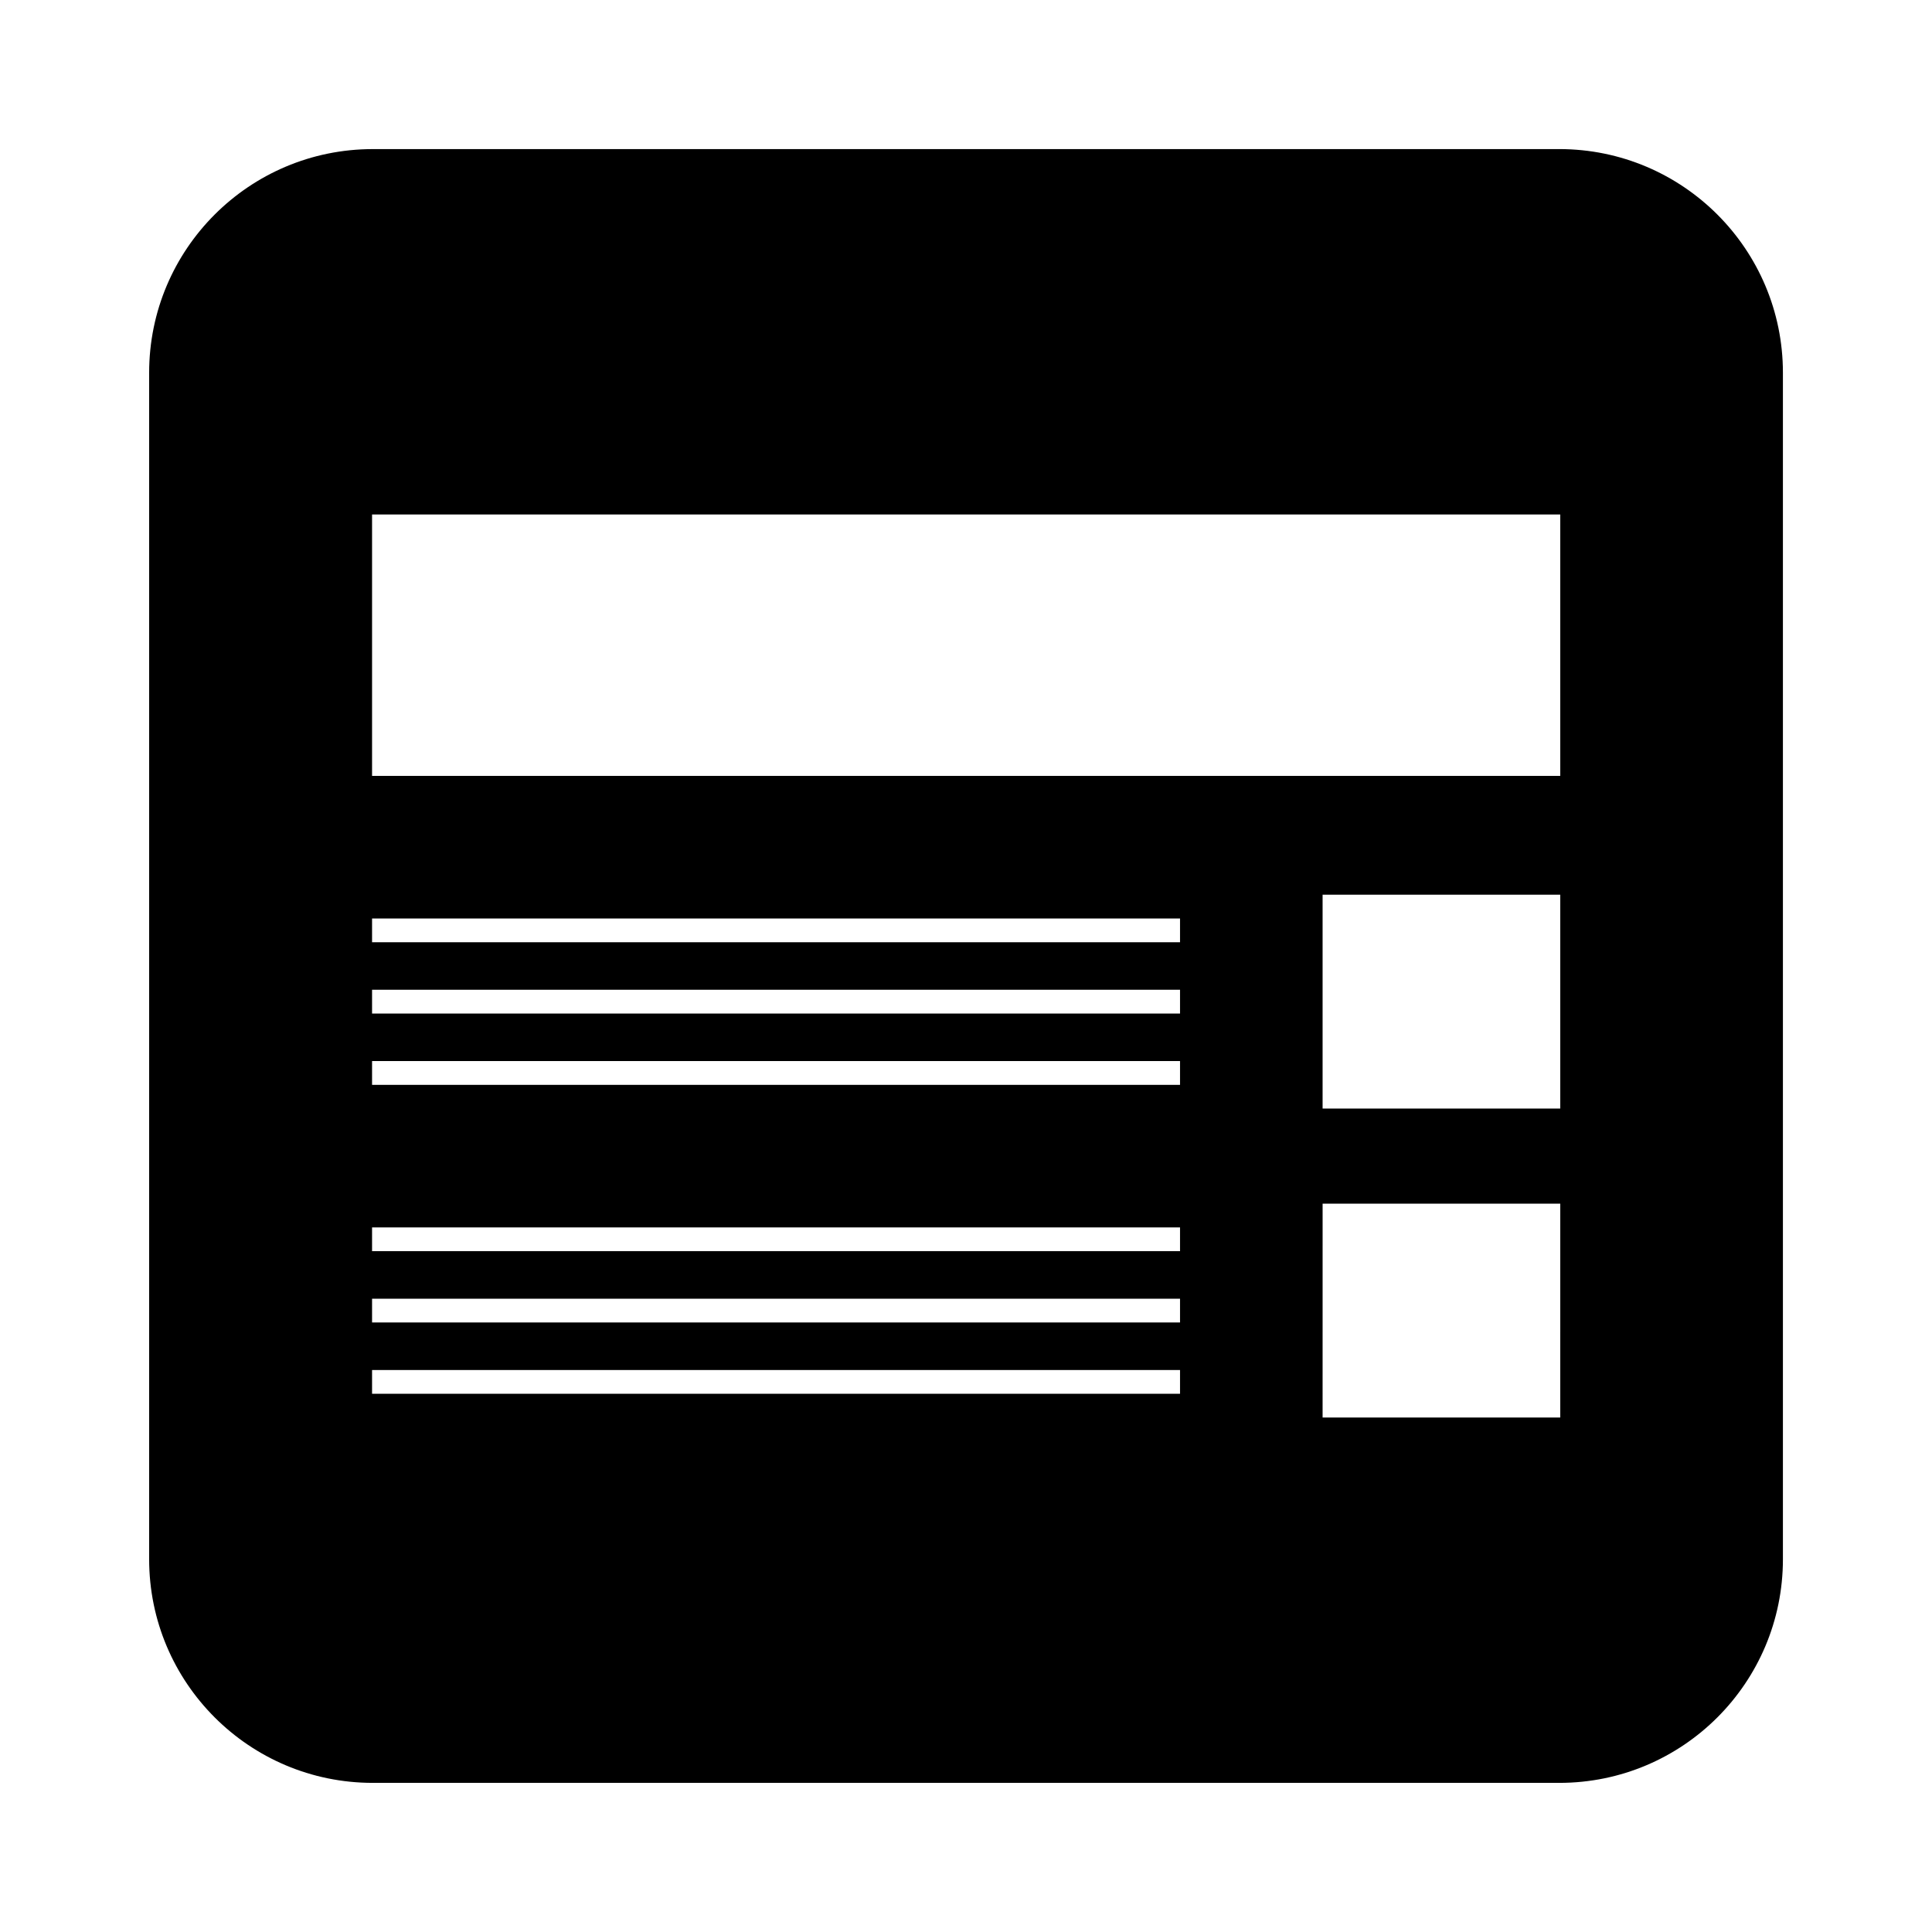 <?xml version="1.0" encoding="UTF-8"?>
<!-- Uploaded to: SVG Repo, www.svgrepo.com, Generator: SVG Repo Mixer Tools -->
<svg fill="#000000" width="800px" height="800px" version="1.1" viewBox="144 144 512 512" xmlns="http://www.w3.org/2000/svg">
 <path d="m242.79 616.48h314.43c32.73 0 59.27-26.535 59.27-59.27v-314.43c0-32.73-26.535-59.27-59.27-59.27l-314.43 0.004c-32.73 0-59.266 26.535-59.266 59.266v314.43c0 32.73 26.535 59.27 59.266 59.27zm314.69-96.828h-62.977l0.004-56.676h62.977zm0-81.867h-62.977v-56.68h62.977zm-314.88-157.44h314.88v69.273h-314.88zm0 107.06h214.12v6.297h-214.12zm0 18.895h214.12v6.297h-214.12zm0 18.891h214.12v6.301h-214.12zm0 44.086h214.12v6.297h-214.12zm0 18.891h214.12v6.297h-214.12zm0 18.895h214.12v6.297h-214.12z"/>
</svg>